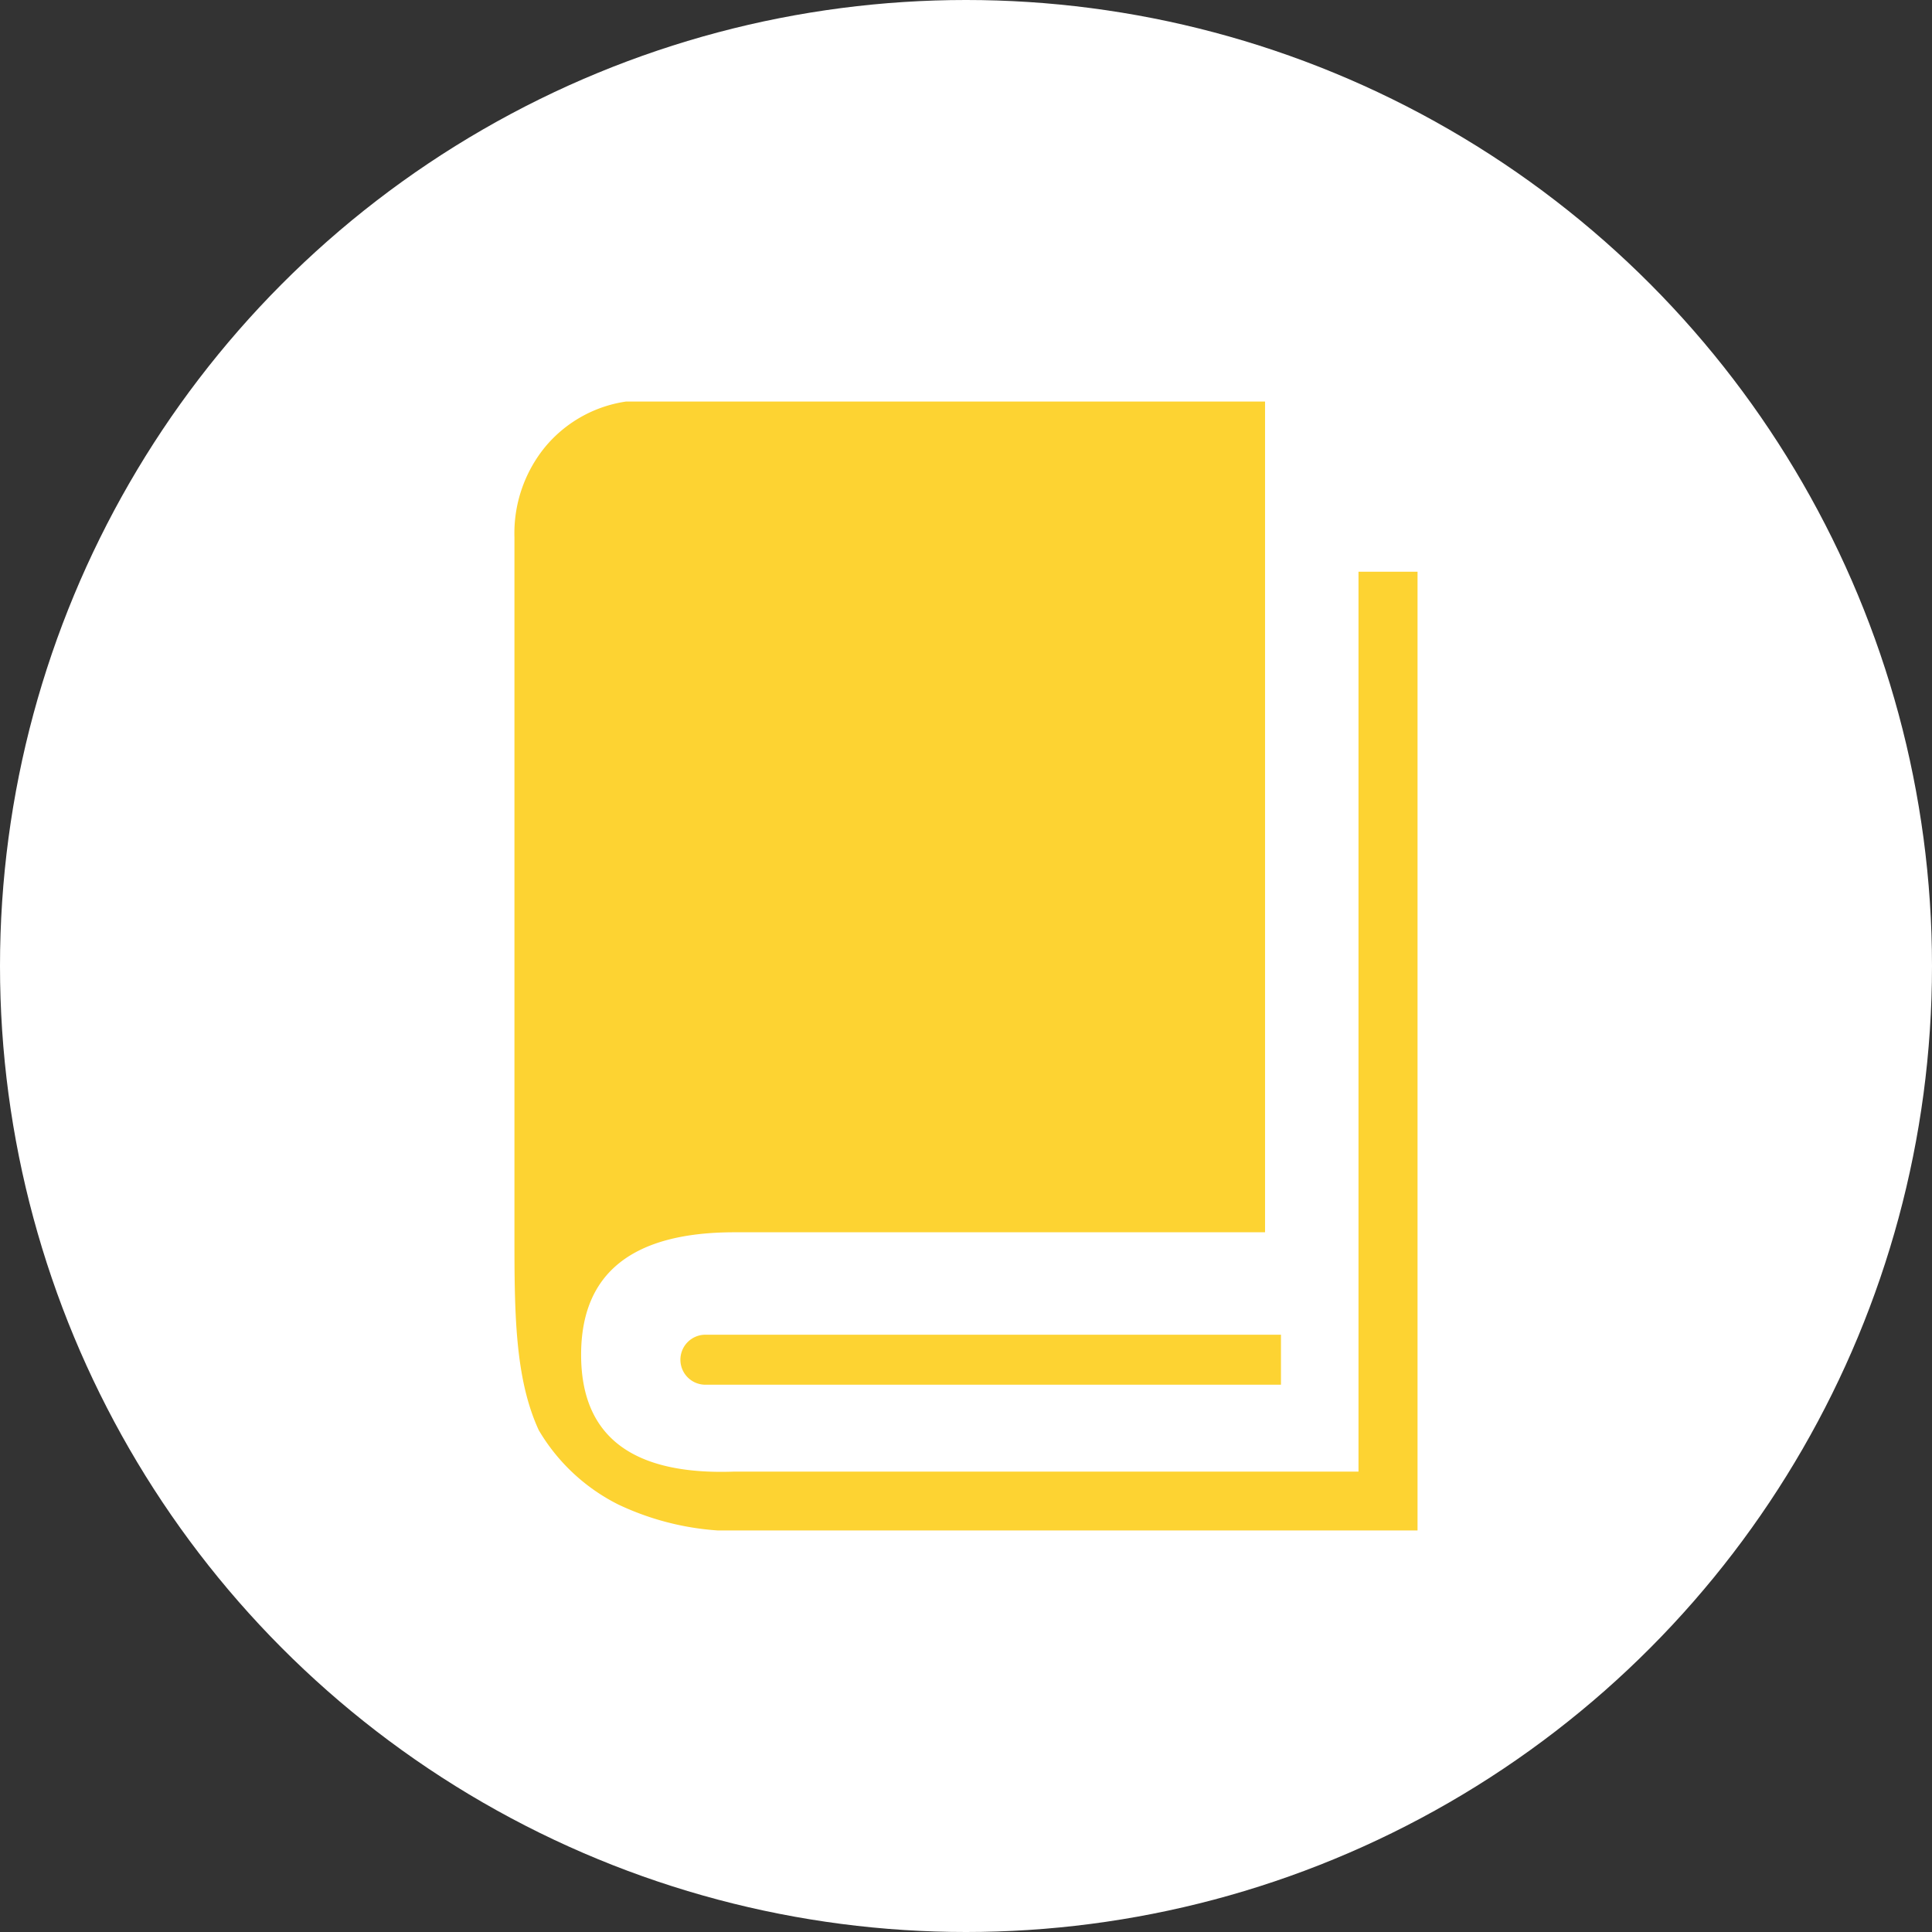 <?xml version="1.0" encoding="UTF-8"?>
<svg xmlns="http://www.w3.org/2000/svg" width="102" height="102" viewBox="0 0 102 102">
  <rect x="0" y="0" width="102" height="102" fill="#333333" stroke="none"/>
  <g id="Group_204769" data-name="Group 204769" transform="translate(-18307 141)">
    <circle id="Ellipse_326" data-name="Ellipse 326" cx="51" cy="51" r="51" transform="translate(18307 -141)" fill="#fff"></circle>
    <g id="Group-100" transform="translate(18334.16 -119.799)">
      <path id="Path-45" d="M39.629,0V43.857H11.62q-8.1,0-8.1,6.467t8.1,6.168H44.562V8.983h3.117V59.6H10.74a14.545,14.545,0,0,1-5.261-1.372,10.147,10.147,0,0,1-4.194-3.921C0,51.524,0,47.986,0,43.857V7.163A7.2,7.2,0,0,1,1.6,2.421,6.836,6.836,0,0,1,5.881,0Z" transform="translate(0 0)" fill="#fdd332" fill-rule="evenodd"></path>
      <path id="Rectangle" d="M11.32,56H41.671v2.639H11.32a1.32,1.32,0,1,1,0-2.639Z" transform="translate(-1.202 -6.734)" fill="#fdd332" fill-rule="evenodd"></path>
    </g>
  </g>
</svg>
